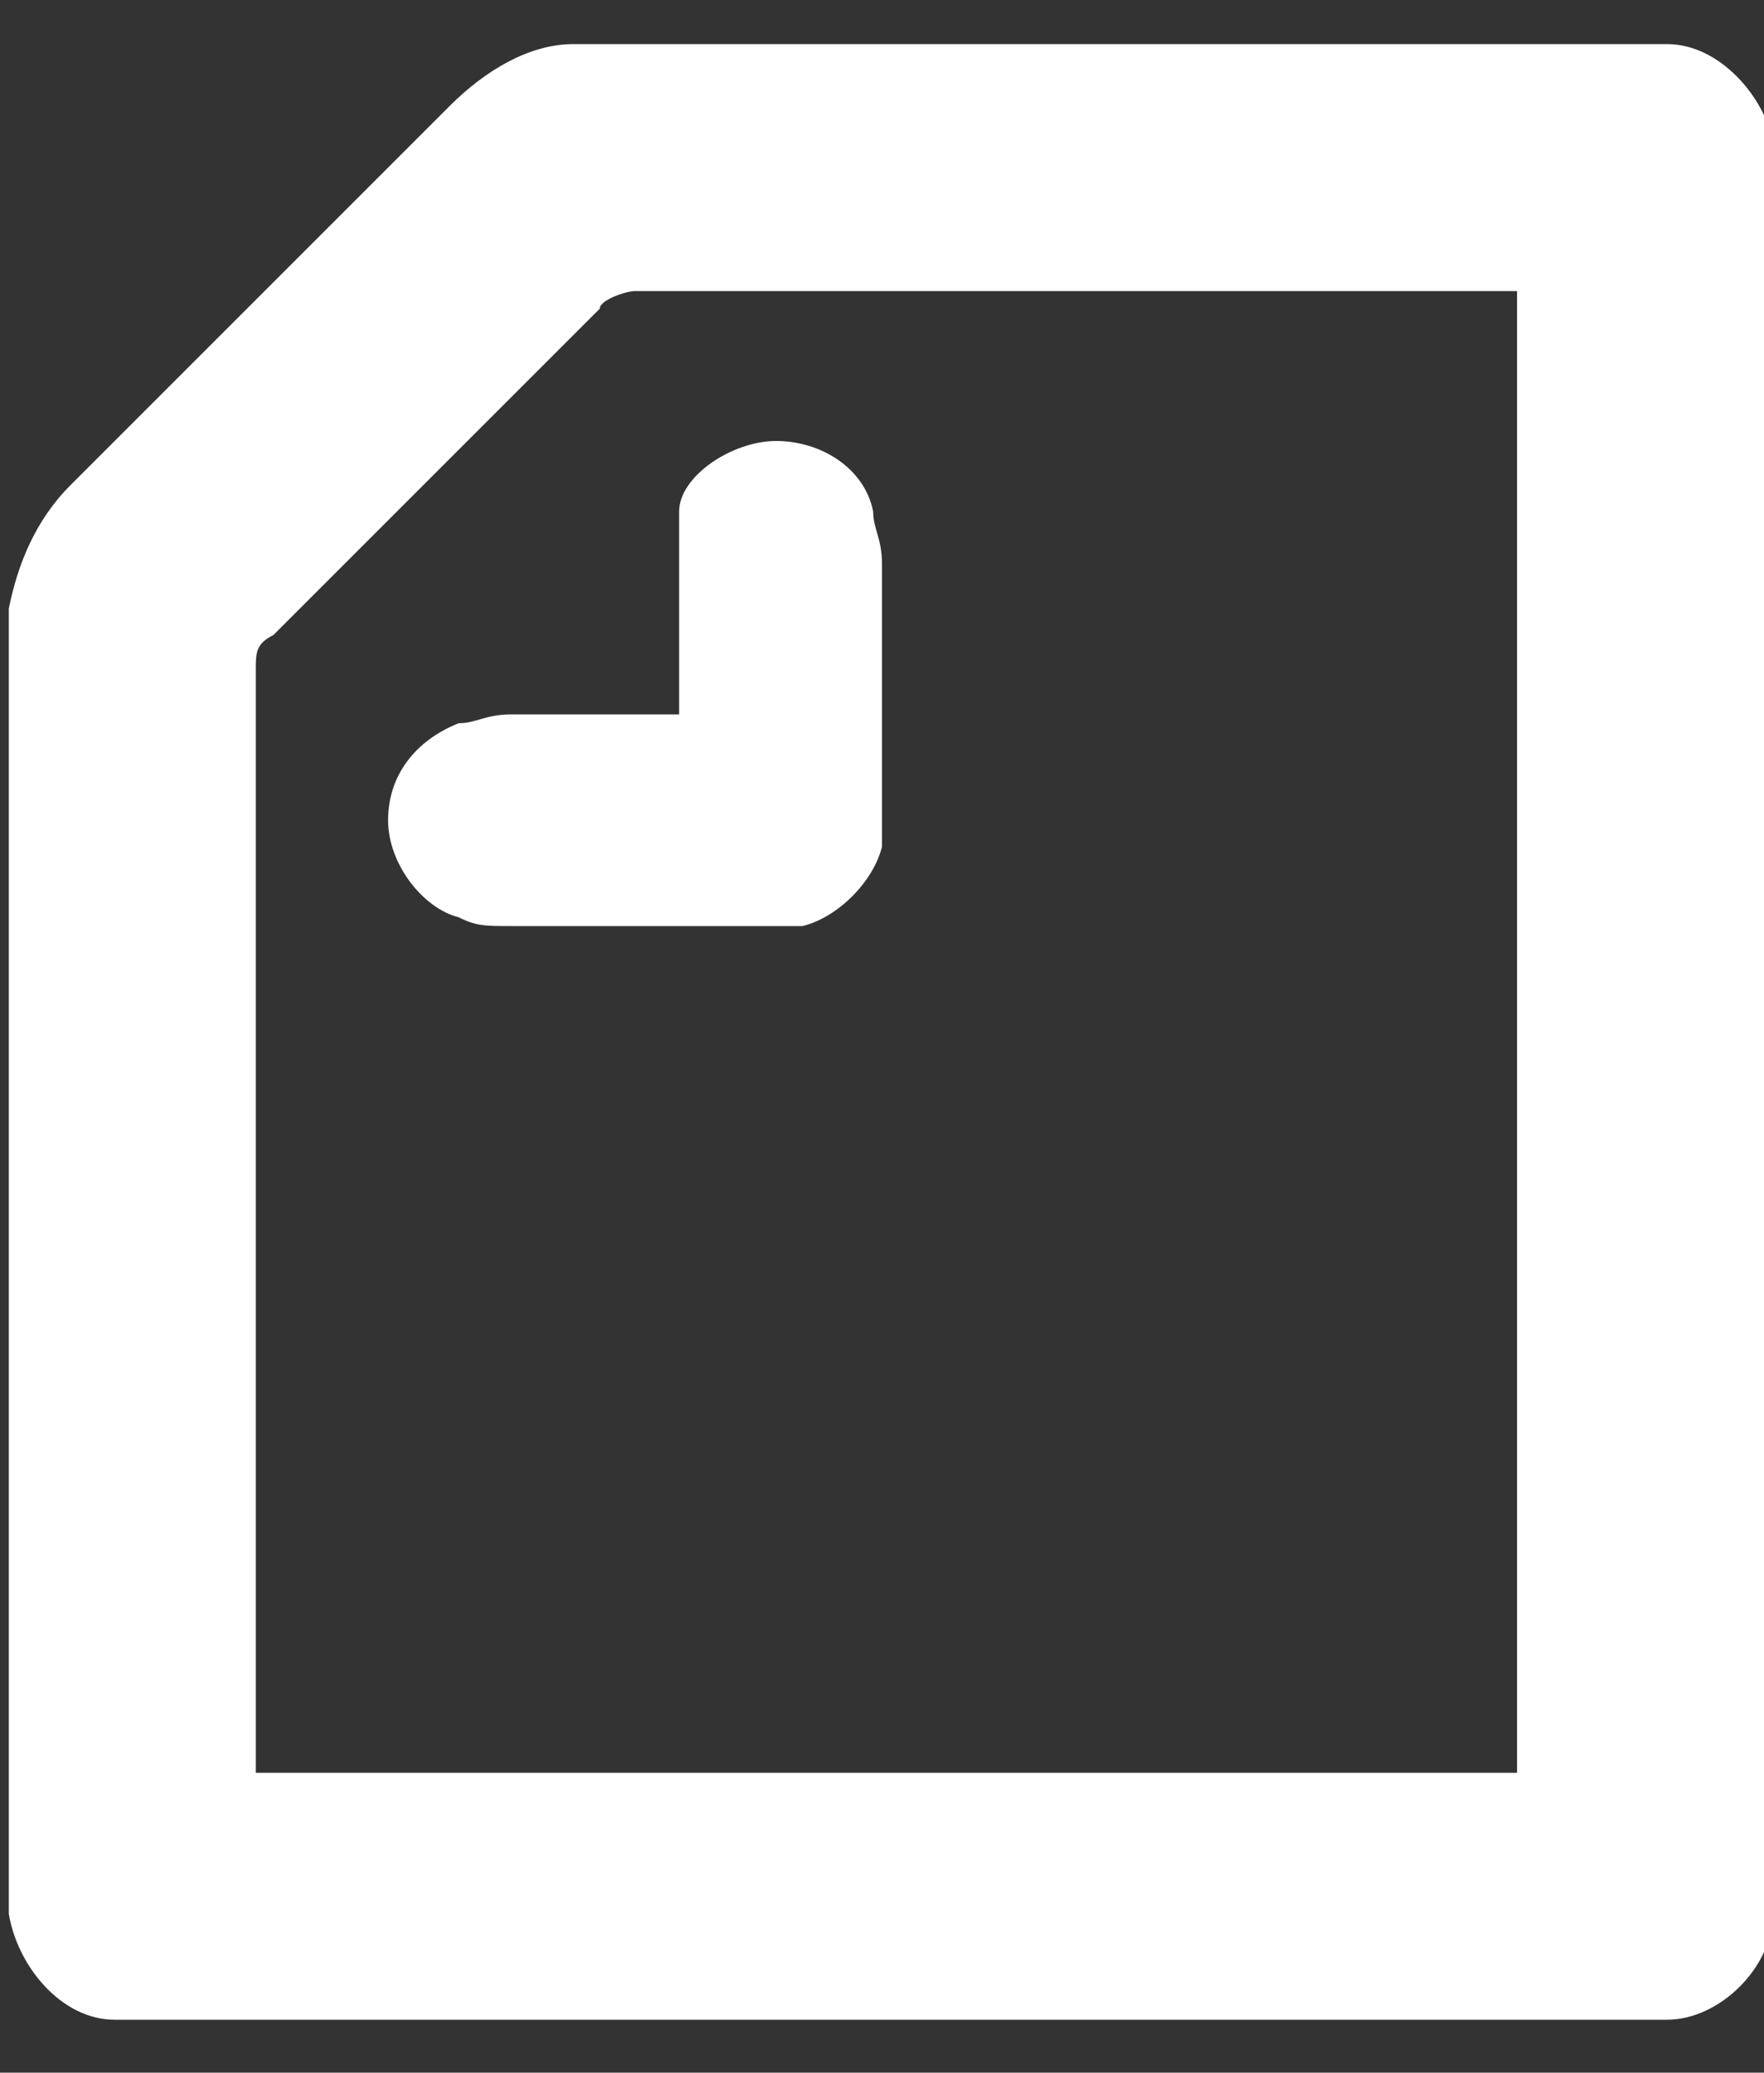<?xml version="1.0" encoding="UTF-8"?>
<svg id="_レイヤー_1" data-name="レイヤー 1" xmlns="http://www.w3.org/2000/svg" version="1.1" viewBox="0 0 20 23.5">
  <rect x="0" y="0" width="20" height="23.5" fill="#333333" stroke="none"/>
  <defs>
    <style>
      .cls-1 {
        fill: #fff;
        fill-rule: evenodd;
        stroke-width: 0px;
      }
    </style>
  </defs>
  <g id="white_logo_symbol" data-name="white/logo_symbol">
    <path id="Shape" class="cls-1" d="M7.7,8.1v-1.7c0-.3,0-.4,0-.6,0-.4.6-.8,1.1-.8s1,.3,1.1.8c0,.2.1.3.1.6v3.2c-.1.4-.5.8-.9.9h-3.3c-.3,0-.4,0-.6-.1-.4-.1-.8-.6-.8-1.1s.3-.9.8-1.1c.2,0,.3-.1.6-.1,0,0,1.8,0,1.8,0ZM17.1,20.1H2.9V7.6c0-.2,0-.3.2-.4l3.7-3.7c0-.1.3-.2.4-.2h10v16.8h-.1ZM18.8.5H6.5c-.5,0-1,.3-1.4.7L.8,5.5c-.4.4-.6.9-.7,1.4v14.5c0,.2,0,.3,0,.3.1.6.6,1.2,1.2,1.2h17.6c.6,0,1.2-.6,1.2-1.2V1.6c-.1-.5-.6-1.1-1.2-1.1Z"/>
  </g>
</svg>